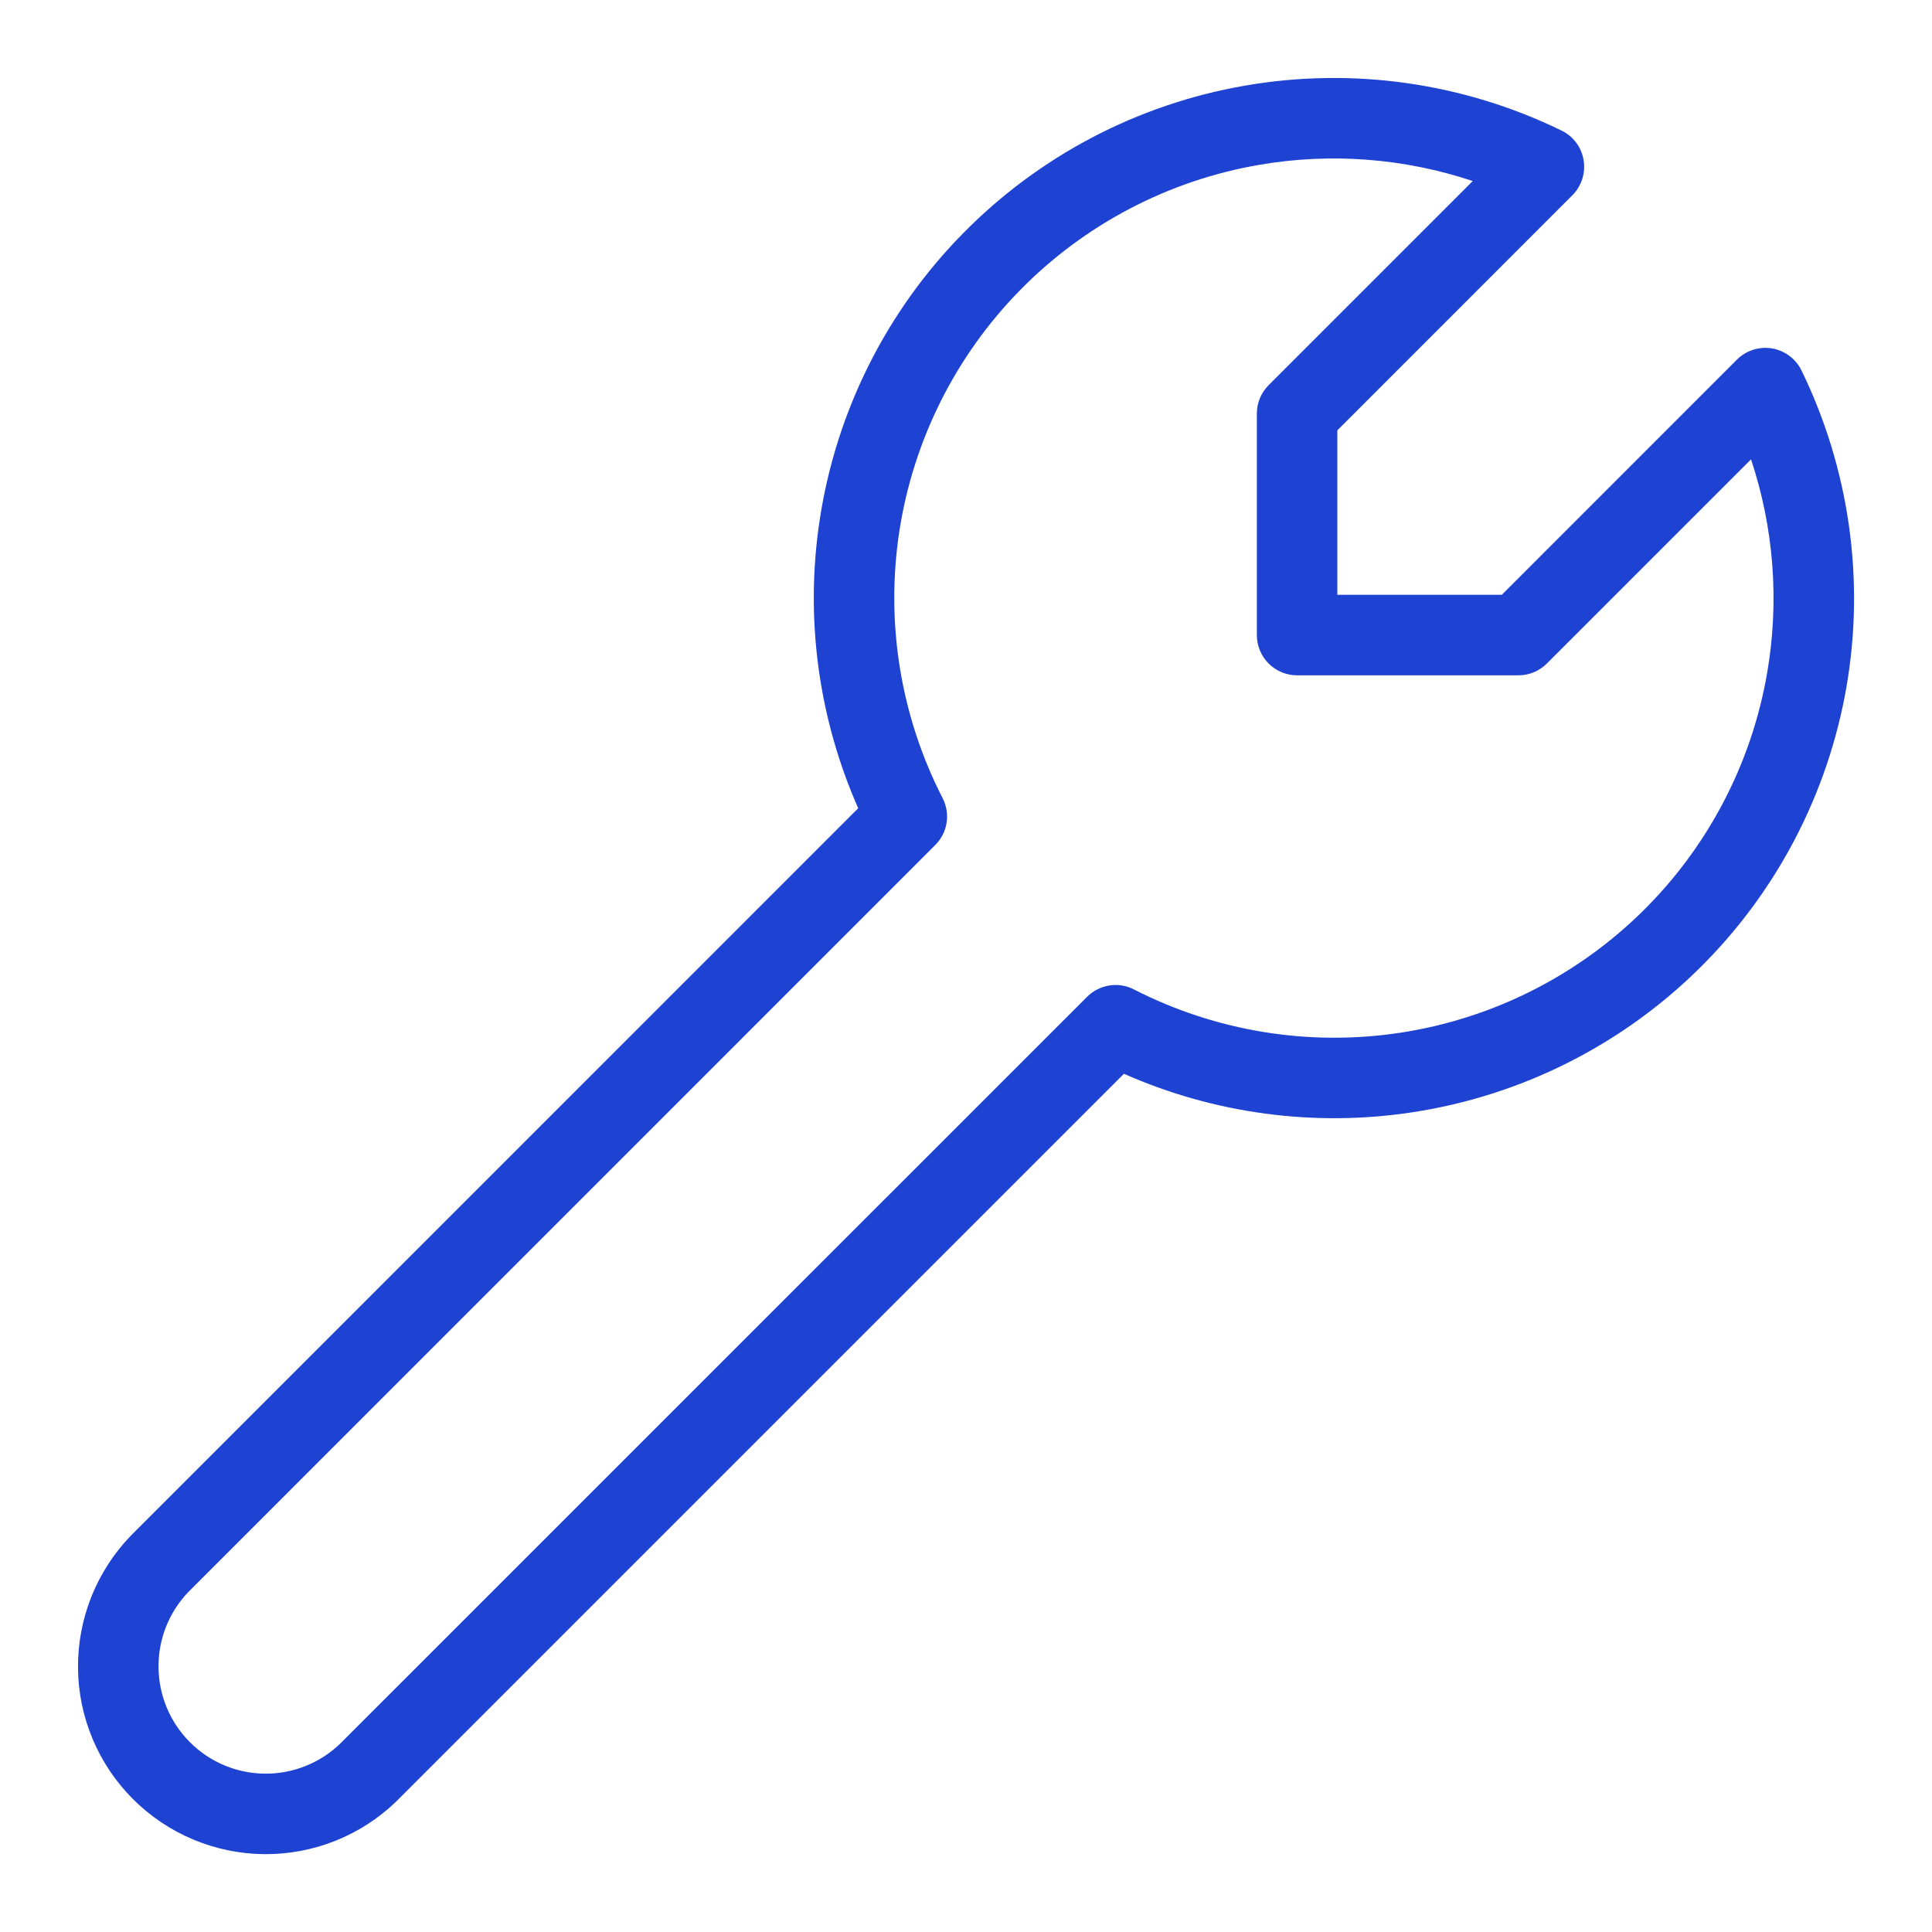 <svg width="24" height="24" viewBox="0 0 24 24" fill="none" xmlns="http://www.w3.org/2000/svg">
<g clip-path="url(#clip0_763_92611)">
<path fill-rule="evenodd" clip-rule="evenodd" d="M15.47 1.063C16.806 0.832 18.18 1.028 19.398 1.622C19.544 1.693 19.646 1.83 19.672 1.989C19.699 2.148 19.647 2.311 19.533 2.425L16.613 5.346V7.389H18.656L21.576 4.468C21.69 4.354 21.852 4.302 22.012 4.328C22.171 4.355 22.308 4.457 22.379 4.602C22.972 5.821 23.168 7.195 22.938 8.53C22.707 9.866 22.063 11.095 21.095 12.044C20.127 12.993 18.886 13.613 17.546 13.817C16.328 14.003 15.084 13.835 13.962 13.339L4.929 22.372L4.923 22.378L4.923 22.378C4.483 22.803 3.894 23.038 3.282 23.033C2.67 23.027 2.085 22.782 1.652 22.349C1.22 21.917 0.974 21.332 0.969 20.72C0.964 20.108 1.199 19.519 1.624 19.078L1.63 19.072L1.63 19.072L10.661 10.04C10.165 8.917 9.997 7.674 10.183 6.455C10.387 5.115 11.007 3.873 11.956 2.906C12.905 1.938 14.134 1.293 15.47 1.063ZM18.295 2.249C17.443 1.965 16.532 1.894 15.64 2.048C14.511 2.243 13.472 2.788 12.67 3.606C11.868 4.424 11.344 5.473 11.171 6.606C10.999 7.738 11.187 8.896 11.71 9.916C11.809 10.109 11.772 10.344 11.618 10.497L2.34 19.776C2.099 20.027 1.966 20.363 1.969 20.711C1.972 21.061 2.112 21.395 2.359 21.642C2.606 21.89 2.941 22.03 3.291 22.033C3.639 22.036 3.974 21.902 4.225 21.661L13.504 12.383C13.658 12.229 13.893 12.192 14.086 12.291C15.105 12.813 16.263 13.001 17.395 12.829C18.528 12.656 19.577 12.132 20.395 11.33C21.213 10.528 21.758 9.489 21.952 8.36C22.106 7.469 22.035 6.557 21.752 5.706L19.216 8.242C19.123 8.336 18.995 8.389 18.863 8.389H16.113C15.837 8.389 15.613 8.165 15.613 7.889V5.139C15.613 5.006 15.665 4.879 15.759 4.785L18.295 2.249Z" fill="#1E42D1"/>
</g>
<defs>
<clipPath id="clip0_763_92611">
<rect width="24" height="24" fill="white"/>
</clipPath>
</defs>
</svg>
